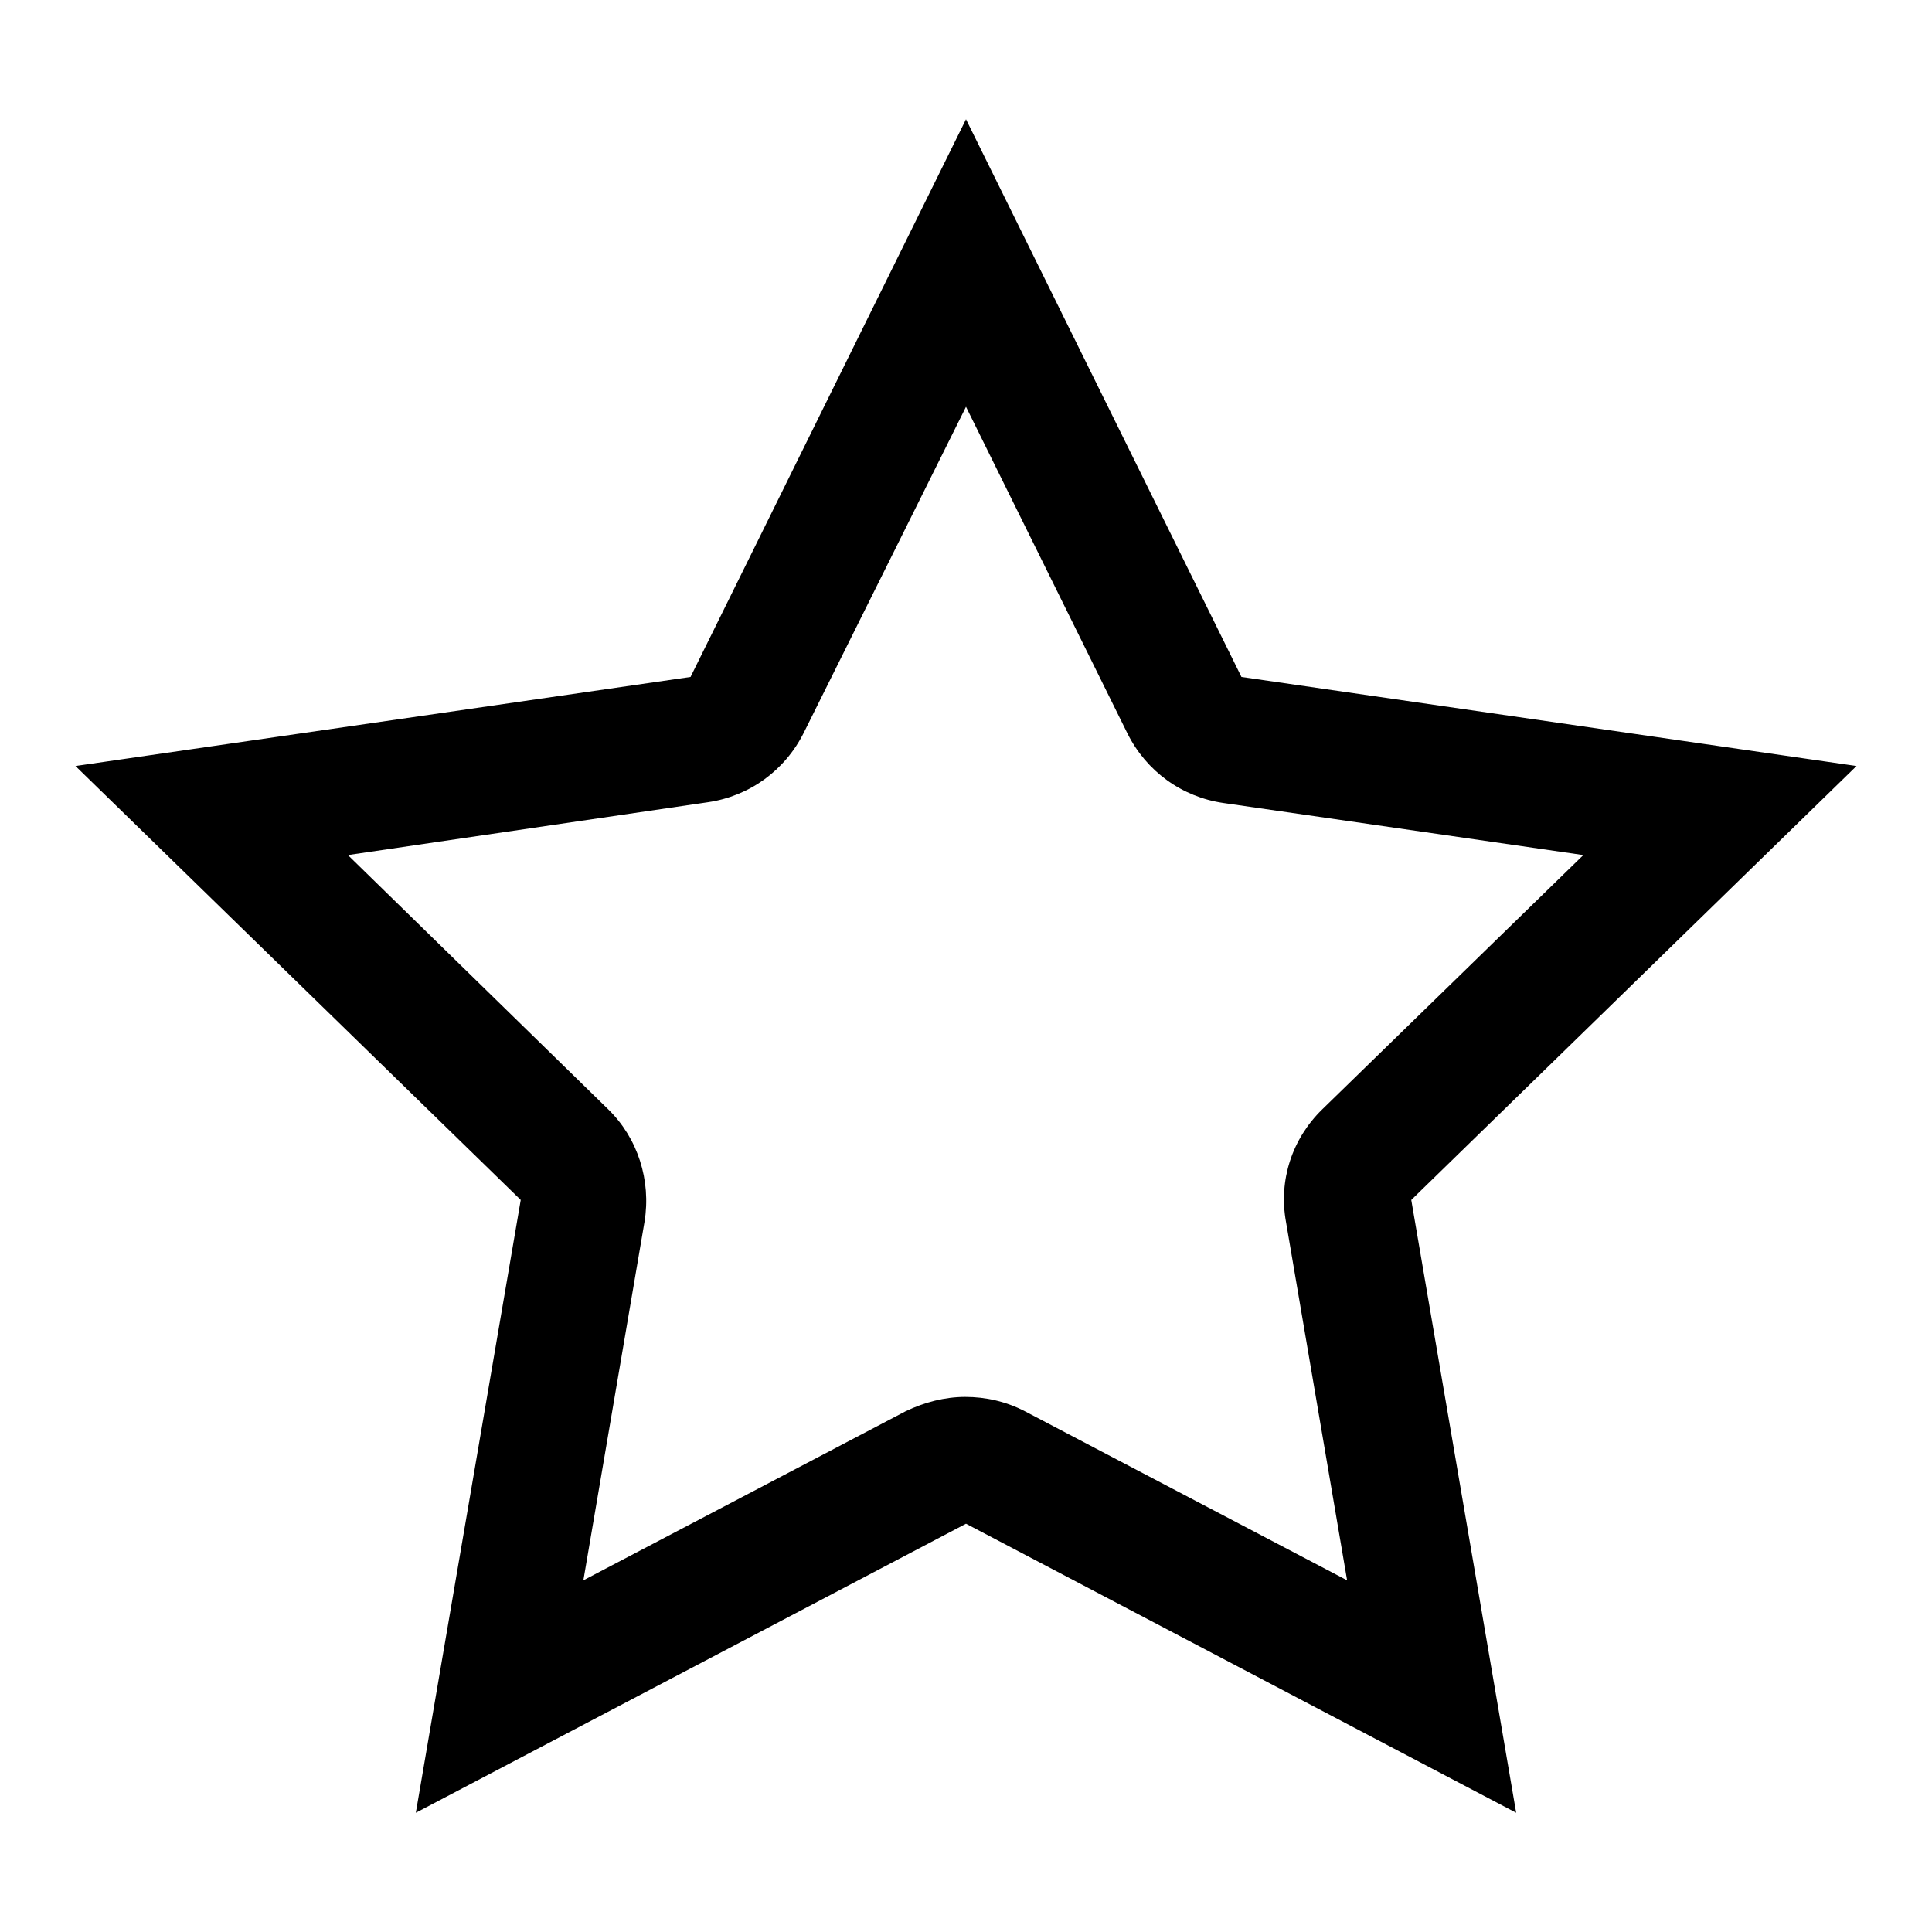 <?xml version="1.0" encoding="utf-8"?>
<!-- Svg Vector Icons : http://www.onlinewebfonts.com/icon -->
<!DOCTYPE svg PUBLIC "-//W3C//DTD SVG 1.1//EN" "http://www.w3.org/Graphics/SVG/1.1/DTD/svg11.dtd">
<svg version="1.1" xmlns="http://www.w3.org/2000/svg" xmlns:xlink="http://www.w3.org/1999/xlink" x="0px" y="0px" viewBox="0 0 256 256" enable-background="new 0 0 256 256" xml:space="preserve">
<g><g><path fill="#000000" d="M128,53.9l21.4,43.3c2.5,5,7.2,8.4,12.7,9.2l47.7,6.9L175.2,147c-4,3.9-5.8,9.4-4.8,14.9l8.1,47.5L135.8,187c-2.5-1.3-5.2-1.9-7.9-1.9c-2.7,0-5.4,0.7-7.9,1.9l-42.7,22.4l8.1-47.5c0.9-5.5-0.9-11.1-4.8-14.9l-34.5-33.7l47.7-7c5.5-0.8,10.2-4.2,12.7-9.2L128,53.9 M128,15.8L91.5,89.7L10,101.5L69,159l-13.9,81.2l72.9-38.3l72.9,38.3L187,159l59-57.5l-81.5-11.8L128,15.8L128,15.8z"/></g></g>
</svg>